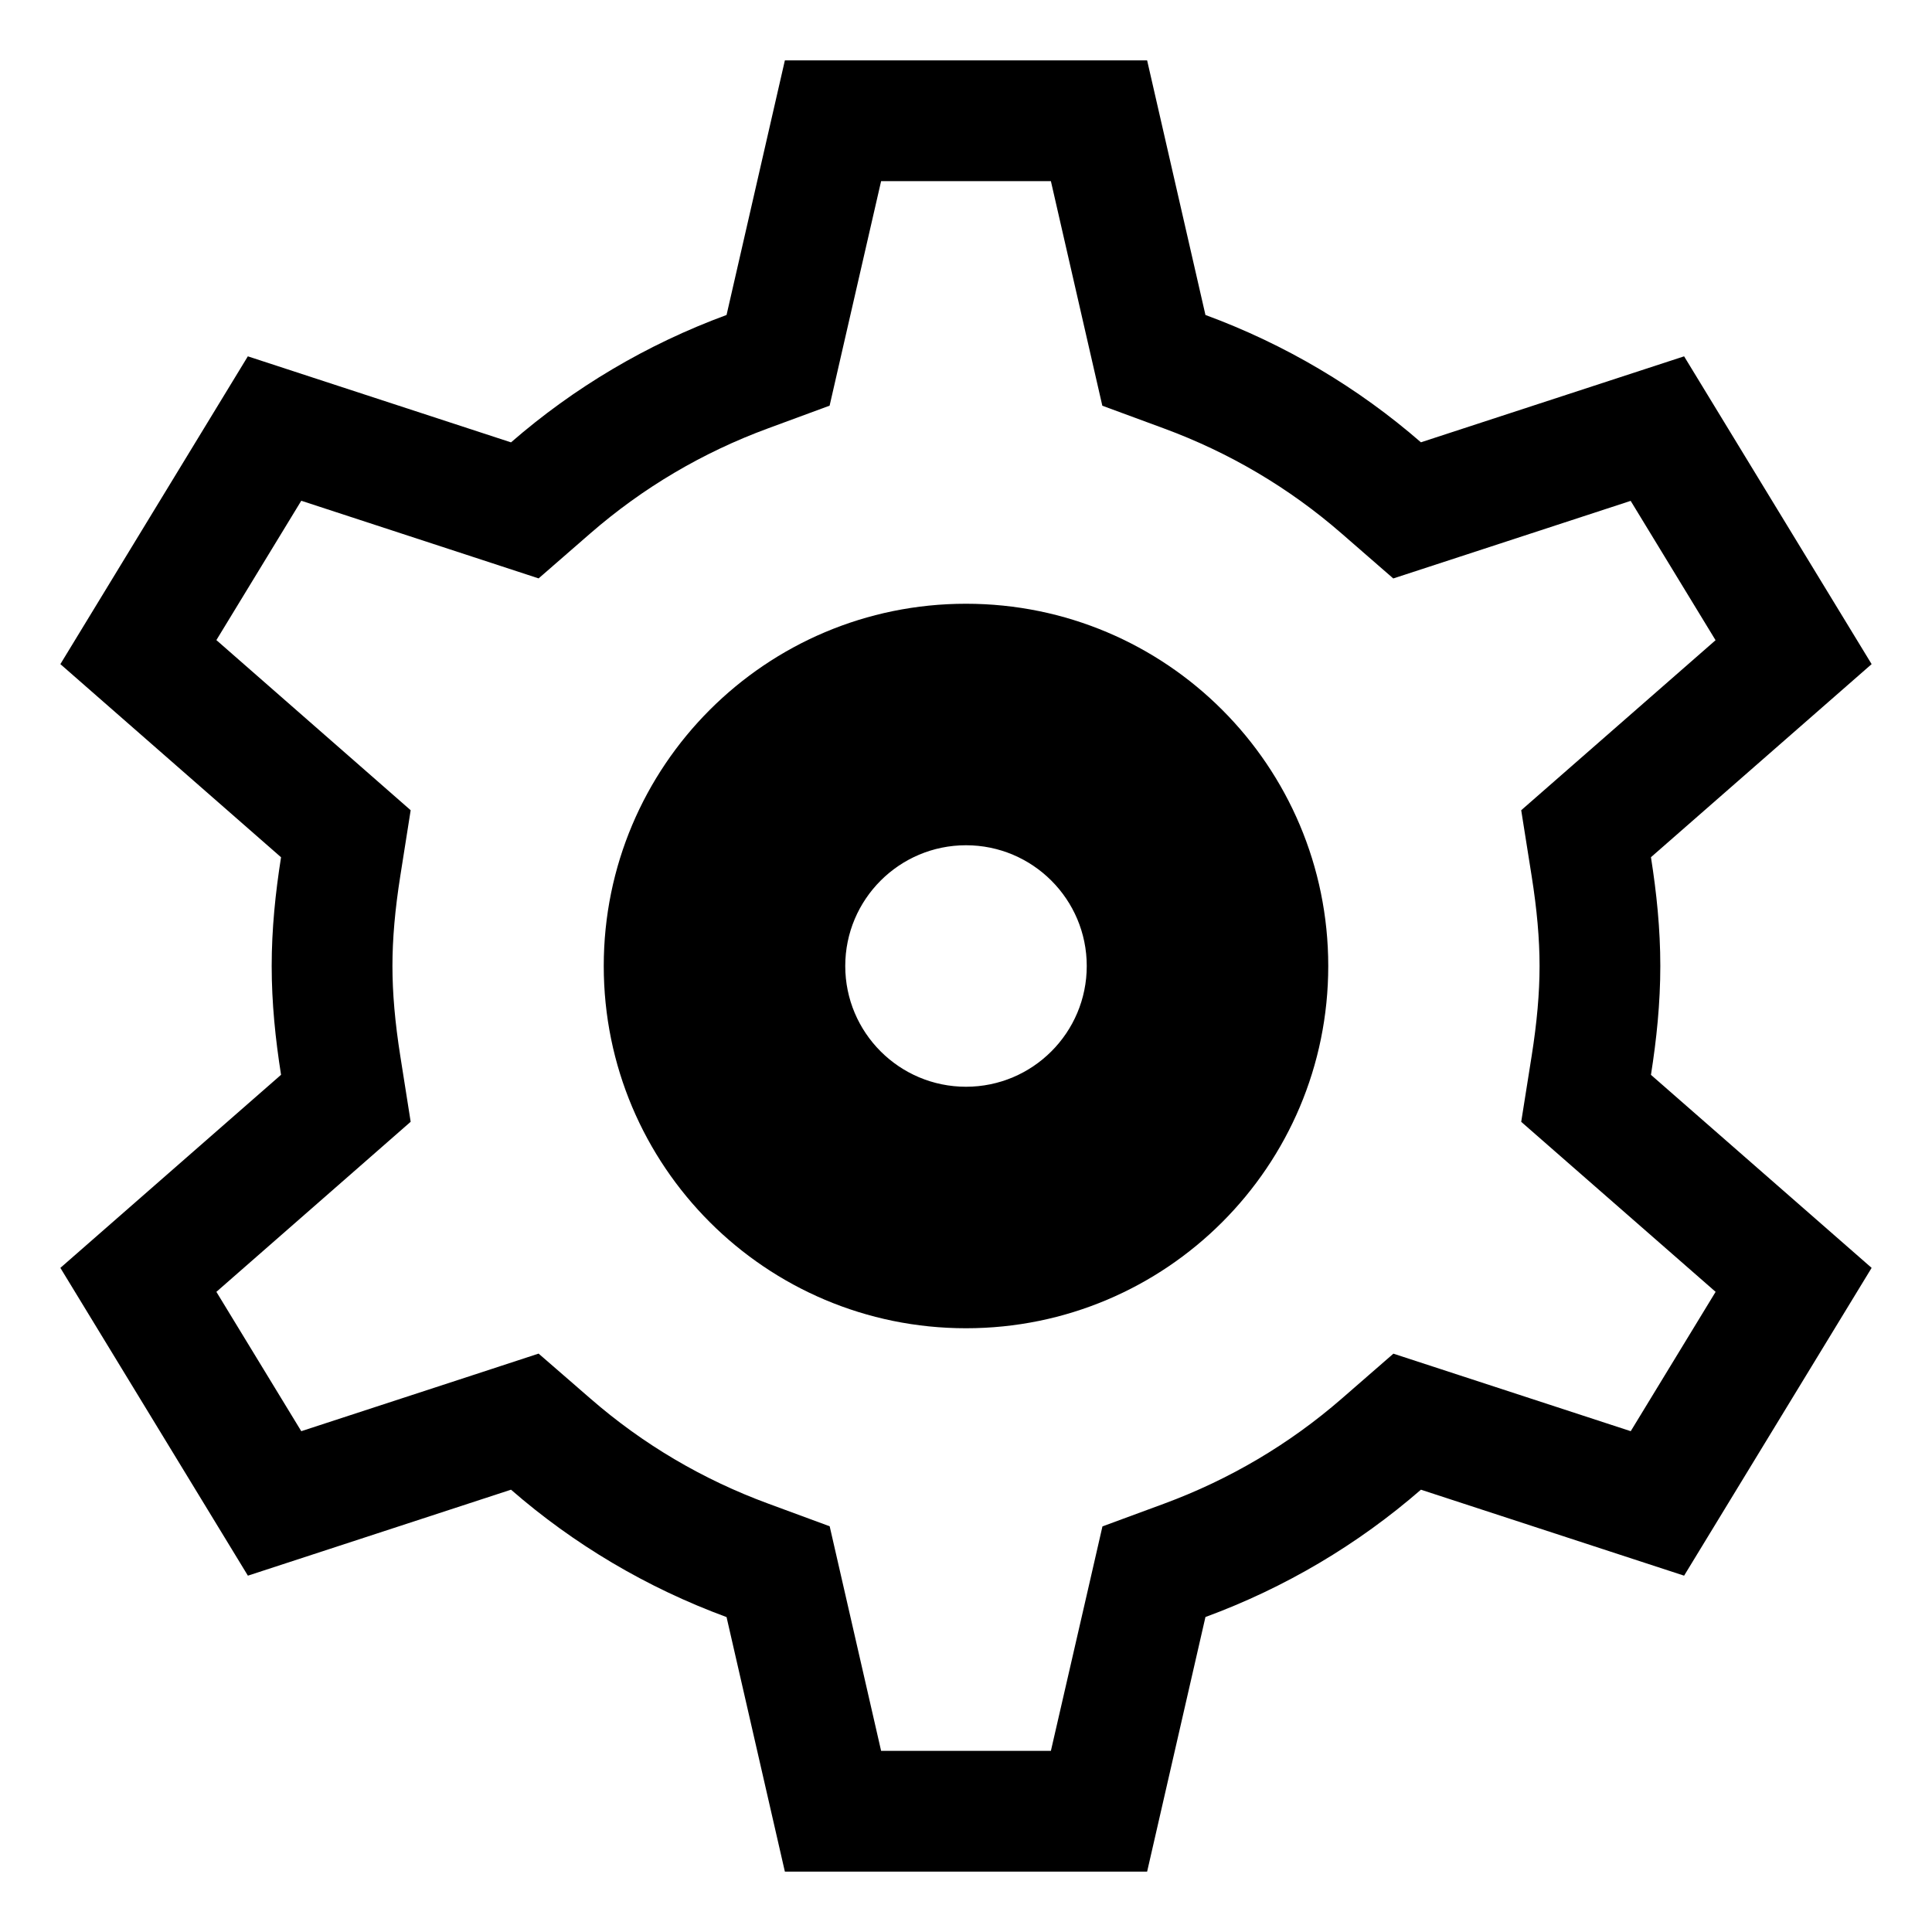 <svg xmlns="http://www.w3.org/2000/svg" viewBox="0 0 32 32" style="enable-background:new 0 0 32 32"><path d="M27.5,16c0-0.615-0.062-1.213-0.155-1.802L31,11l-3.106-5.098l-4.359,1.424c-1.042-0.906-2.248-1.623-3.569-2.109L19,1h-6 l-0.966,4.217c-1.321,0.486-2.527,1.203-3.57,2.11L4.105,5.902L1,11l3.655,3.199C4.562,14.787,4.5,15.386,4.5,16 c0,0.615,0.062,1.213,0.155,1.802L1,21l3.106,5.098l4.358-1.424c1.042,0.907,2.249,1.624,3.57,2.11L13,31h6l0.966-4.217 c1.321-0.486,2.527-1.203,3.569-2.109l4.359,1.424L31,21l-3.655-3.197C27.438,17.214,27.5,16.615,27.5,16z M28.416,21.397 l-1.406,2.308l-2.853-0.932l-1.078-0.352l-0.855,0.744c-0.868,0.755-1.86,1.341-2.947,1.742l-1.017,0.375l-0.242,1.056L17.406,29 h-2.812l-0.61-2.664l-0.242-1.056l-1.017-0.375c-1.088-0.4-2.08-0.986-2.948-1.742L8.921,22.42l-1.078,0.353L4.99,23.705 l-1.406-2.308l2.388-2.09l0.83-0.727L6.63,17.49C6.542,16.934,6.5,16.446,6.5,16c0-0.446,0.042-0.934,0.13-1.49l0.172-1.09 l-0.83-0.727l-2.388-2.091l1.406-2.308l2.853,0.933L8.921,9.58l0.855-0.744c0.869-0.756,1.86-1.342,2.948-1.742l1.017-0.375 l0.242-1.056L14.594,3h2.812l0.61,2.664l0.242,1.056l1.017,0.375c1.087,0.4,2.079,0.986,2.947,1.742l0.855,0.744l1.078-0.352 l2.854-0.933l1.406,2.308l-2.388,2.089l-0.831,0.727l0.173,1.091C25.457,15.066,25.5,15.553,25.5,16s-0.043,0.935-0.131,1.49 l-0.173,1.091l0.831,0.727L28.416,21.397z"/><path d="M16,10c-3.315,0-6,2.685-6,6s2.685,6,6,6c3.315,0,6-2.685,6-6S19.315,10,16,10z M16,18c-1.104,0-2-0.896-2-2s0.896-2,2-2 s2,0.896,2,2S17.104,18,16,18z"/></svg>